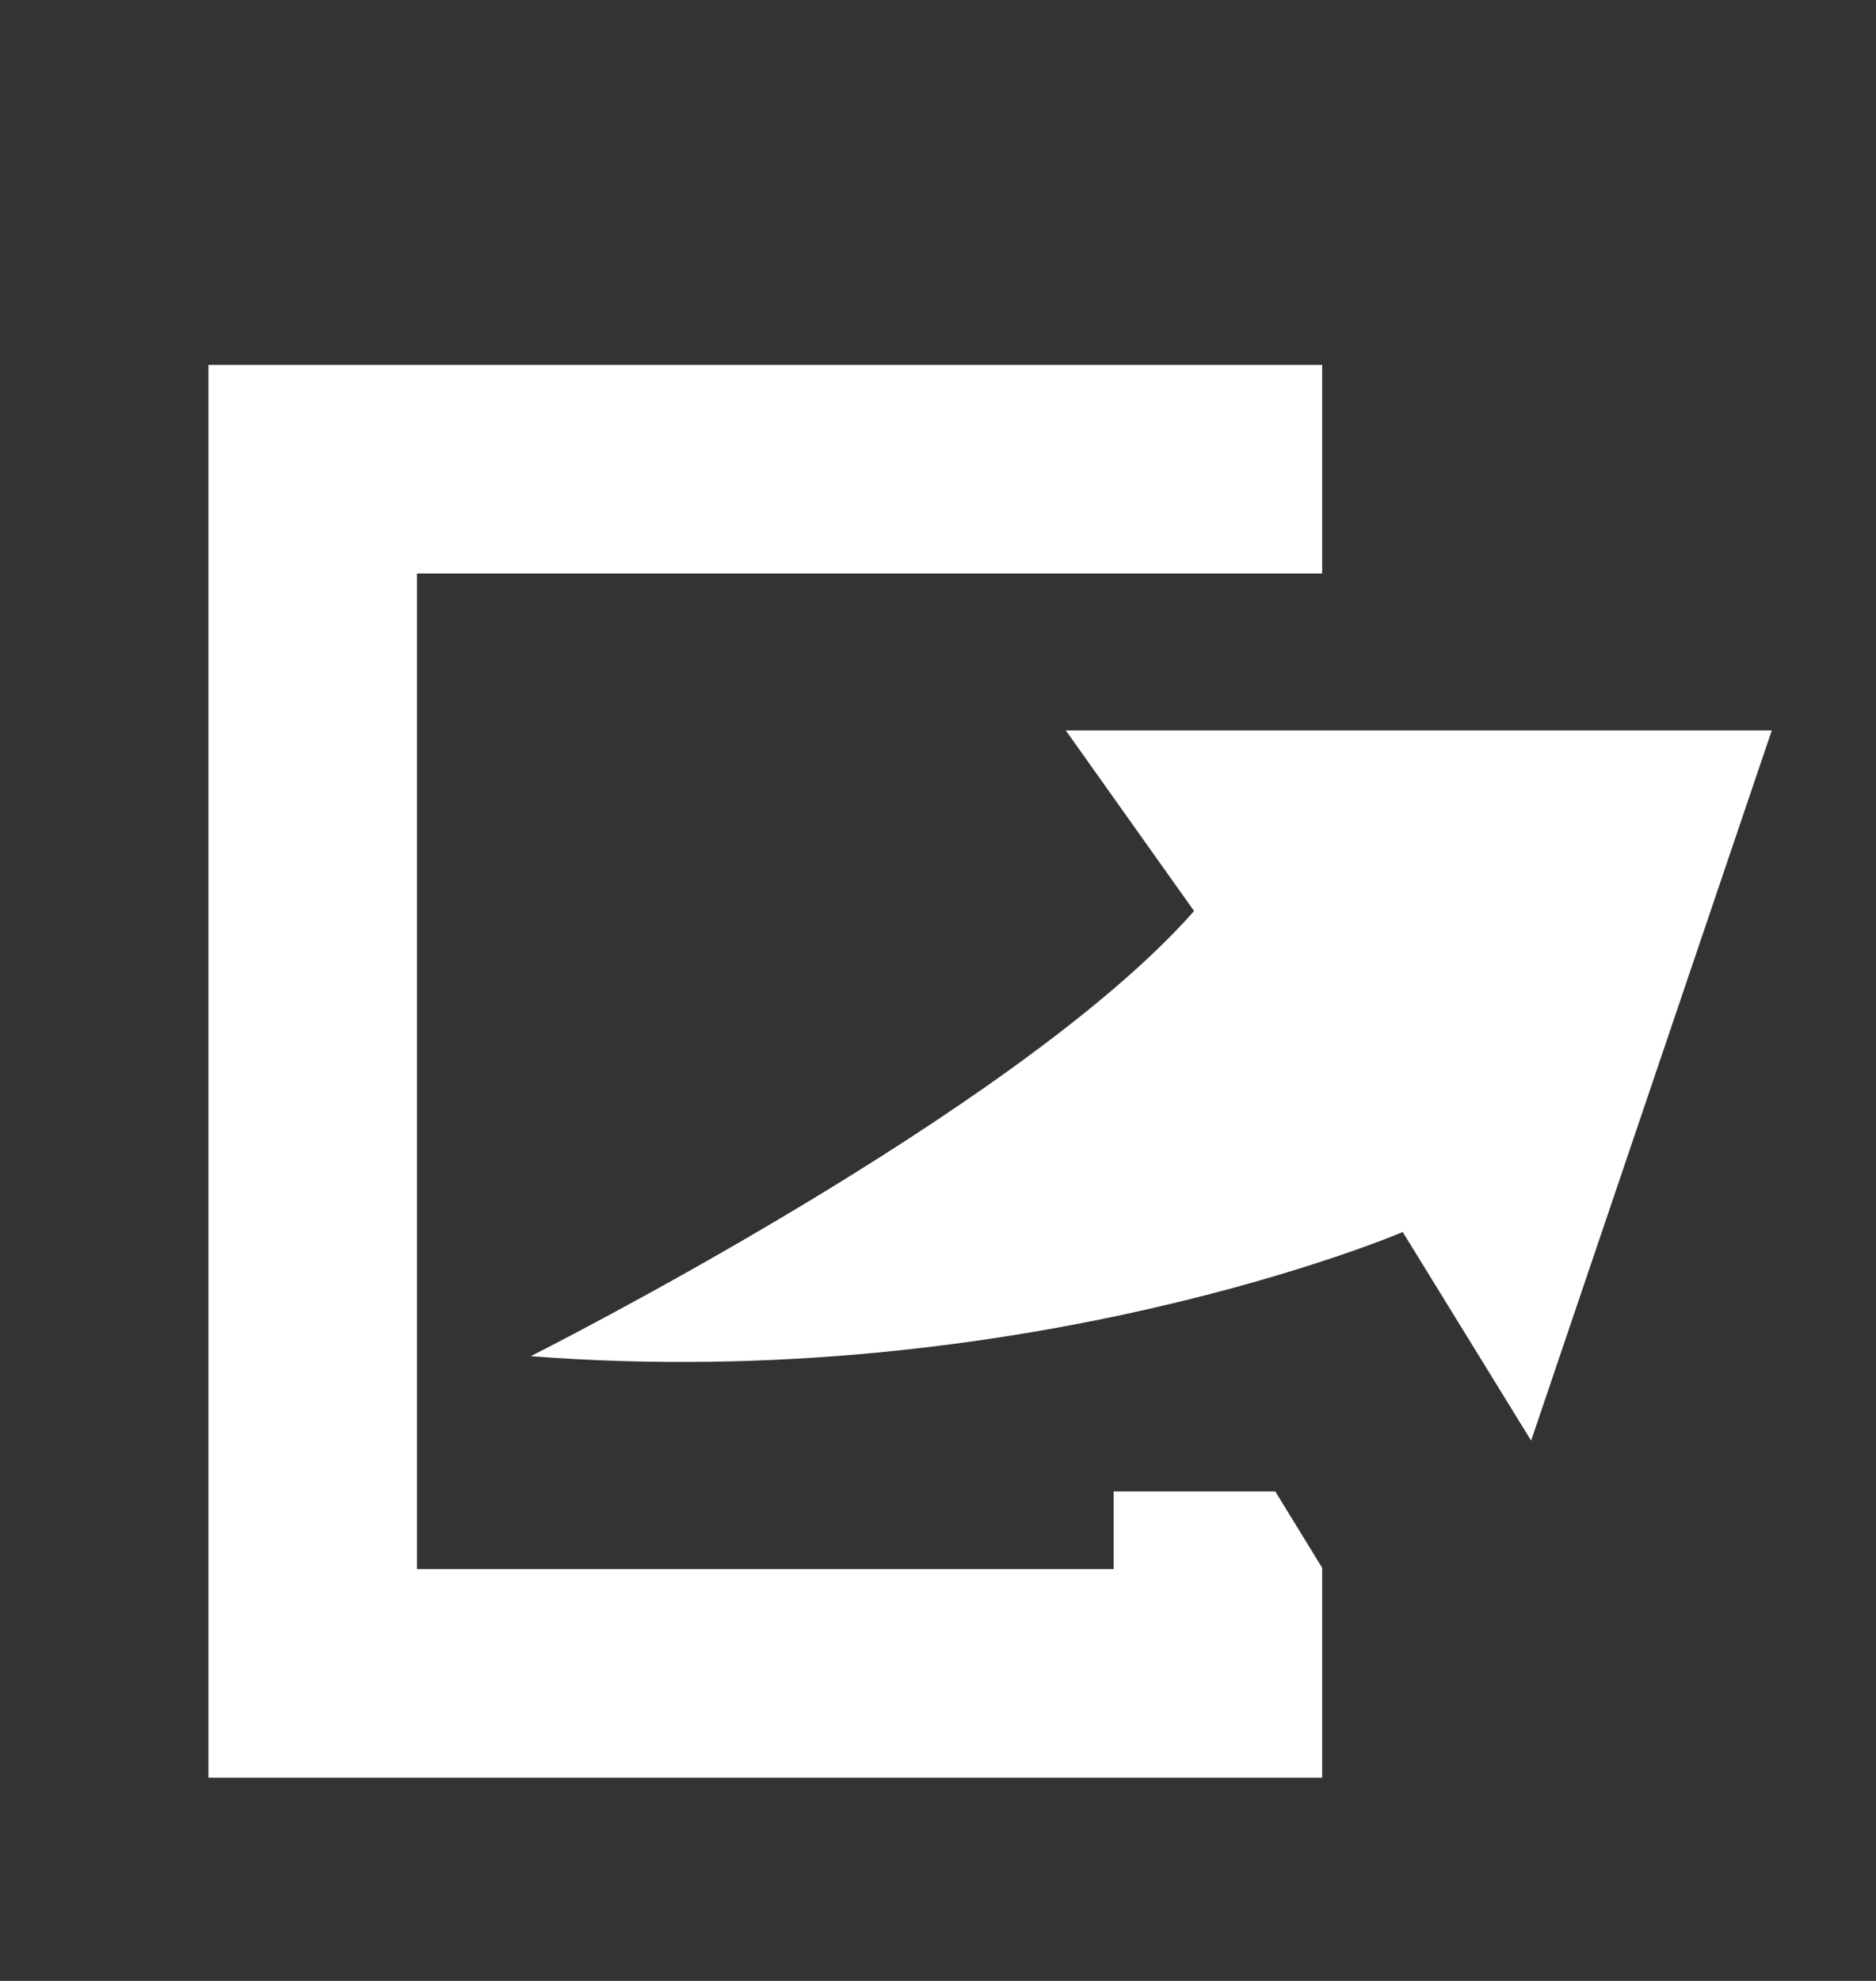 <?xml version="1.0" encoding="UTF-8"?> <svg xmlns="http://www.w3.org/2000/svg" width="18" height="19" viewBox="0 0 18 19" fill="none"><rect x="0" y="0" width="18" height="19" fill="#333333" stroke="none"/><path d="M10.226 7.006L11.457 8.738C9.764 10.662 5.092 13.008 5.092 13.008C9.821 13.372 13.459 11.817 13.459 11.817L14.691 13.818L17 7.006H10.226Z" fill="white"></path><path d="M10.685 14.305V15.05H4.001V5.501H12.686V3.5H2V17.051H12.686V15.038L12.236 14.305H10.685Z" fill="white"></path></svg> 